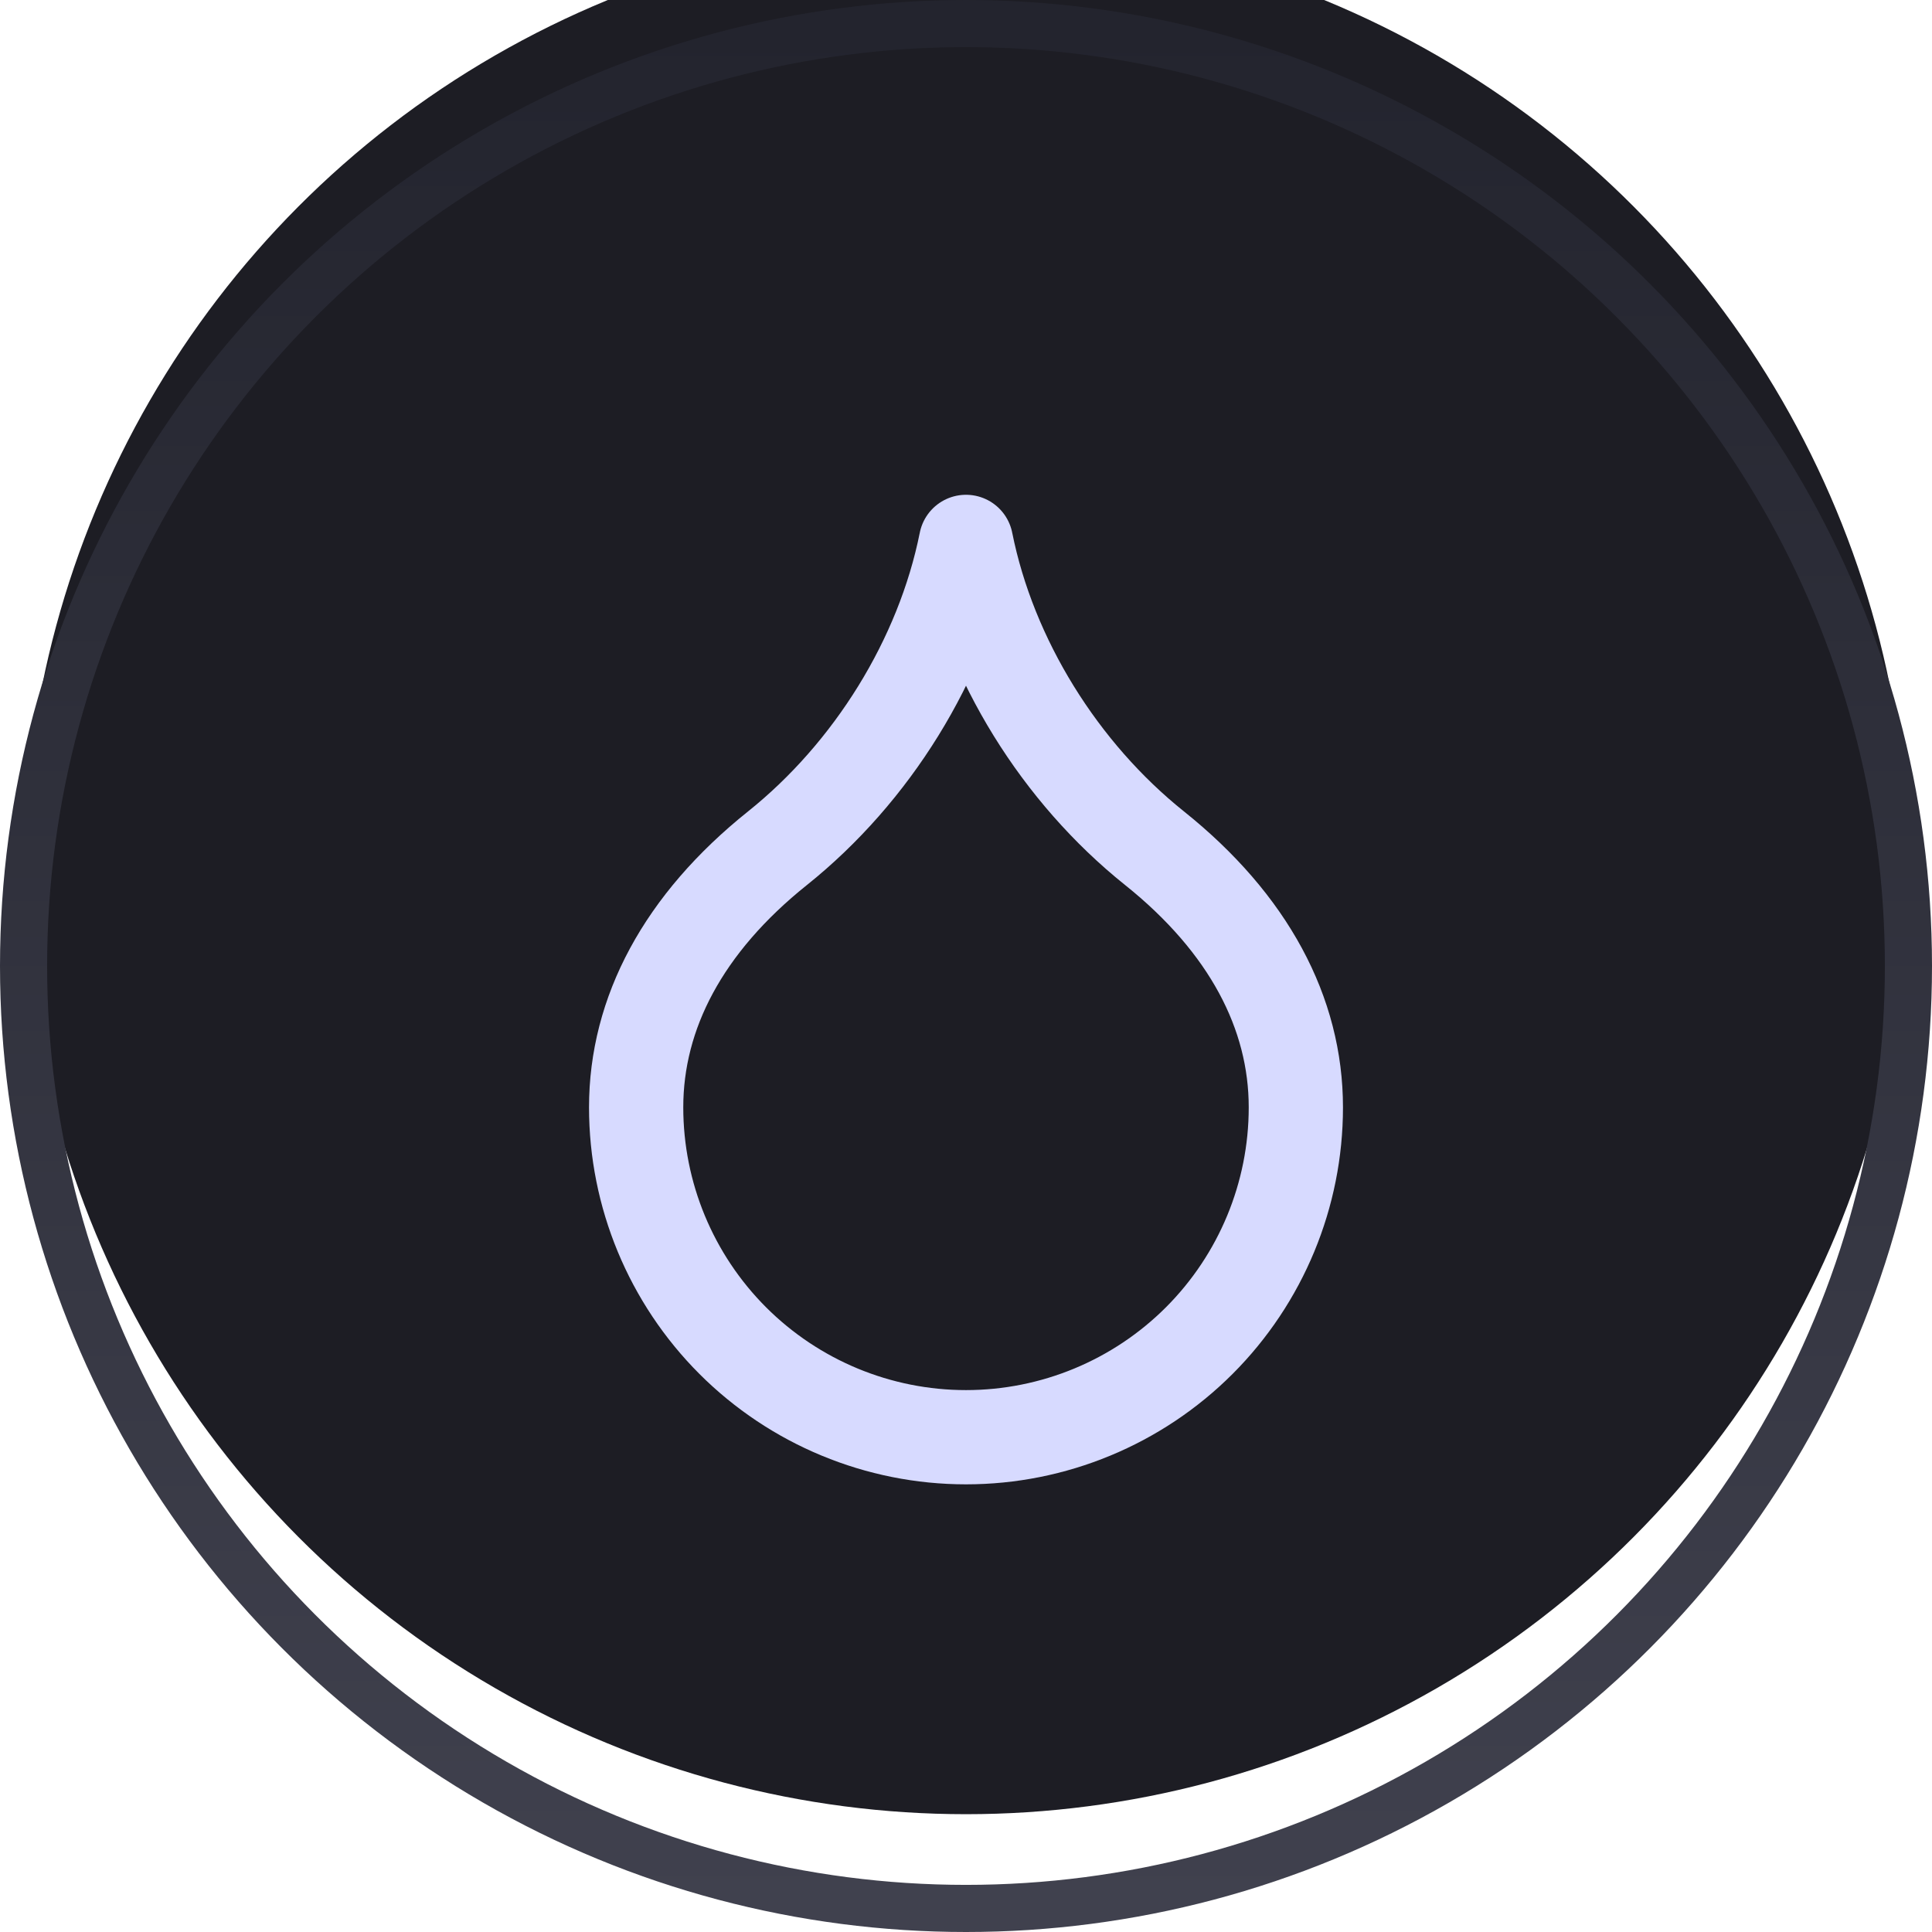 <svg width="41" height="41" viewBox="0 0 41 41" fill="none" xmlns="http://www.w3.org/2000/svg">
<g filter="url(#filter0_i_1_877)">
<circle cx="20.5" cy="20.5" r="20" fill="#1D1D24"/>
</g>
<circle cx="20.5" cy="20.5" r="20" stroke="url(#paint0_linear_1_877)"/>
<path d="M20.5 30.5C22.357 30.5 24.137 29.762 25.45 28.45C26.762 27.137 27.5 25.357 27.5 23.5C27.5 21.5 26.5 19.6 24.5 18C22.5 16.4 21 14 20.5 11.5C20 14 18.5 16.4 16.5 18C14.5 19.6 13.5 21.5 13.5 23.5C13.5 25.357 14.238 27.137 15.55 28.45C16.863 29.762 18.643 30.5 20.5 30.5Z" stroke="#D7DAFF" stroke-width="2" stroke-linecap="round" stroke-linejoin="round"/>
<defs>
<filter id="filter0_i_1_877" x="0" y="-2" width="41" height="43" filterUnits="userSpaceOnUse" color-interpolation-filters="sRGB">
<feFlood flood-opacity="0" result="BackgroundImageFix"/>
<feBlend mode="normal" in="SourceGraphic" in2="BackgroundImageFix" result="shape"/>
<feColorMatrix in="SourceAlpha" type="matrix" values="0 0 0 0 0 0 0 0 0 0 0 0 0 0 0 0 0 0 127 0" result="hardAlpha"/>
<feMorphology radius="4" operator="dilate" in="SourceAlpha" result="effect1_innerShadow_1_877"/>
<feOffset dy="-2"/>
<feGaussianBlur stdDeviation="4"/>
<feComposite in2="hardAlpha" operator="arithmetic" k2="-1" k3="1"/>
<feColorMatrix type="matrix" values="0 0 0 0 0.627 0 0 0 0 0.655 0 0 0 0 1 0 0 0 0.2 0"/>
<feBlend mode="normal" in2="shape" result="effect1_innerShadow_1_877"/>
</filter>
<linearGradient id="paint0_linear_1_877" x1="20.5" y1="0.5" x2="20.5" y2="40.5" gradientUnits="userSpaceOnUse">
<stop stop-color="#23242E"/>
<stop offset="1" stop-color="#40414E"/>
</linearGradient>
</defs>
</svg>
